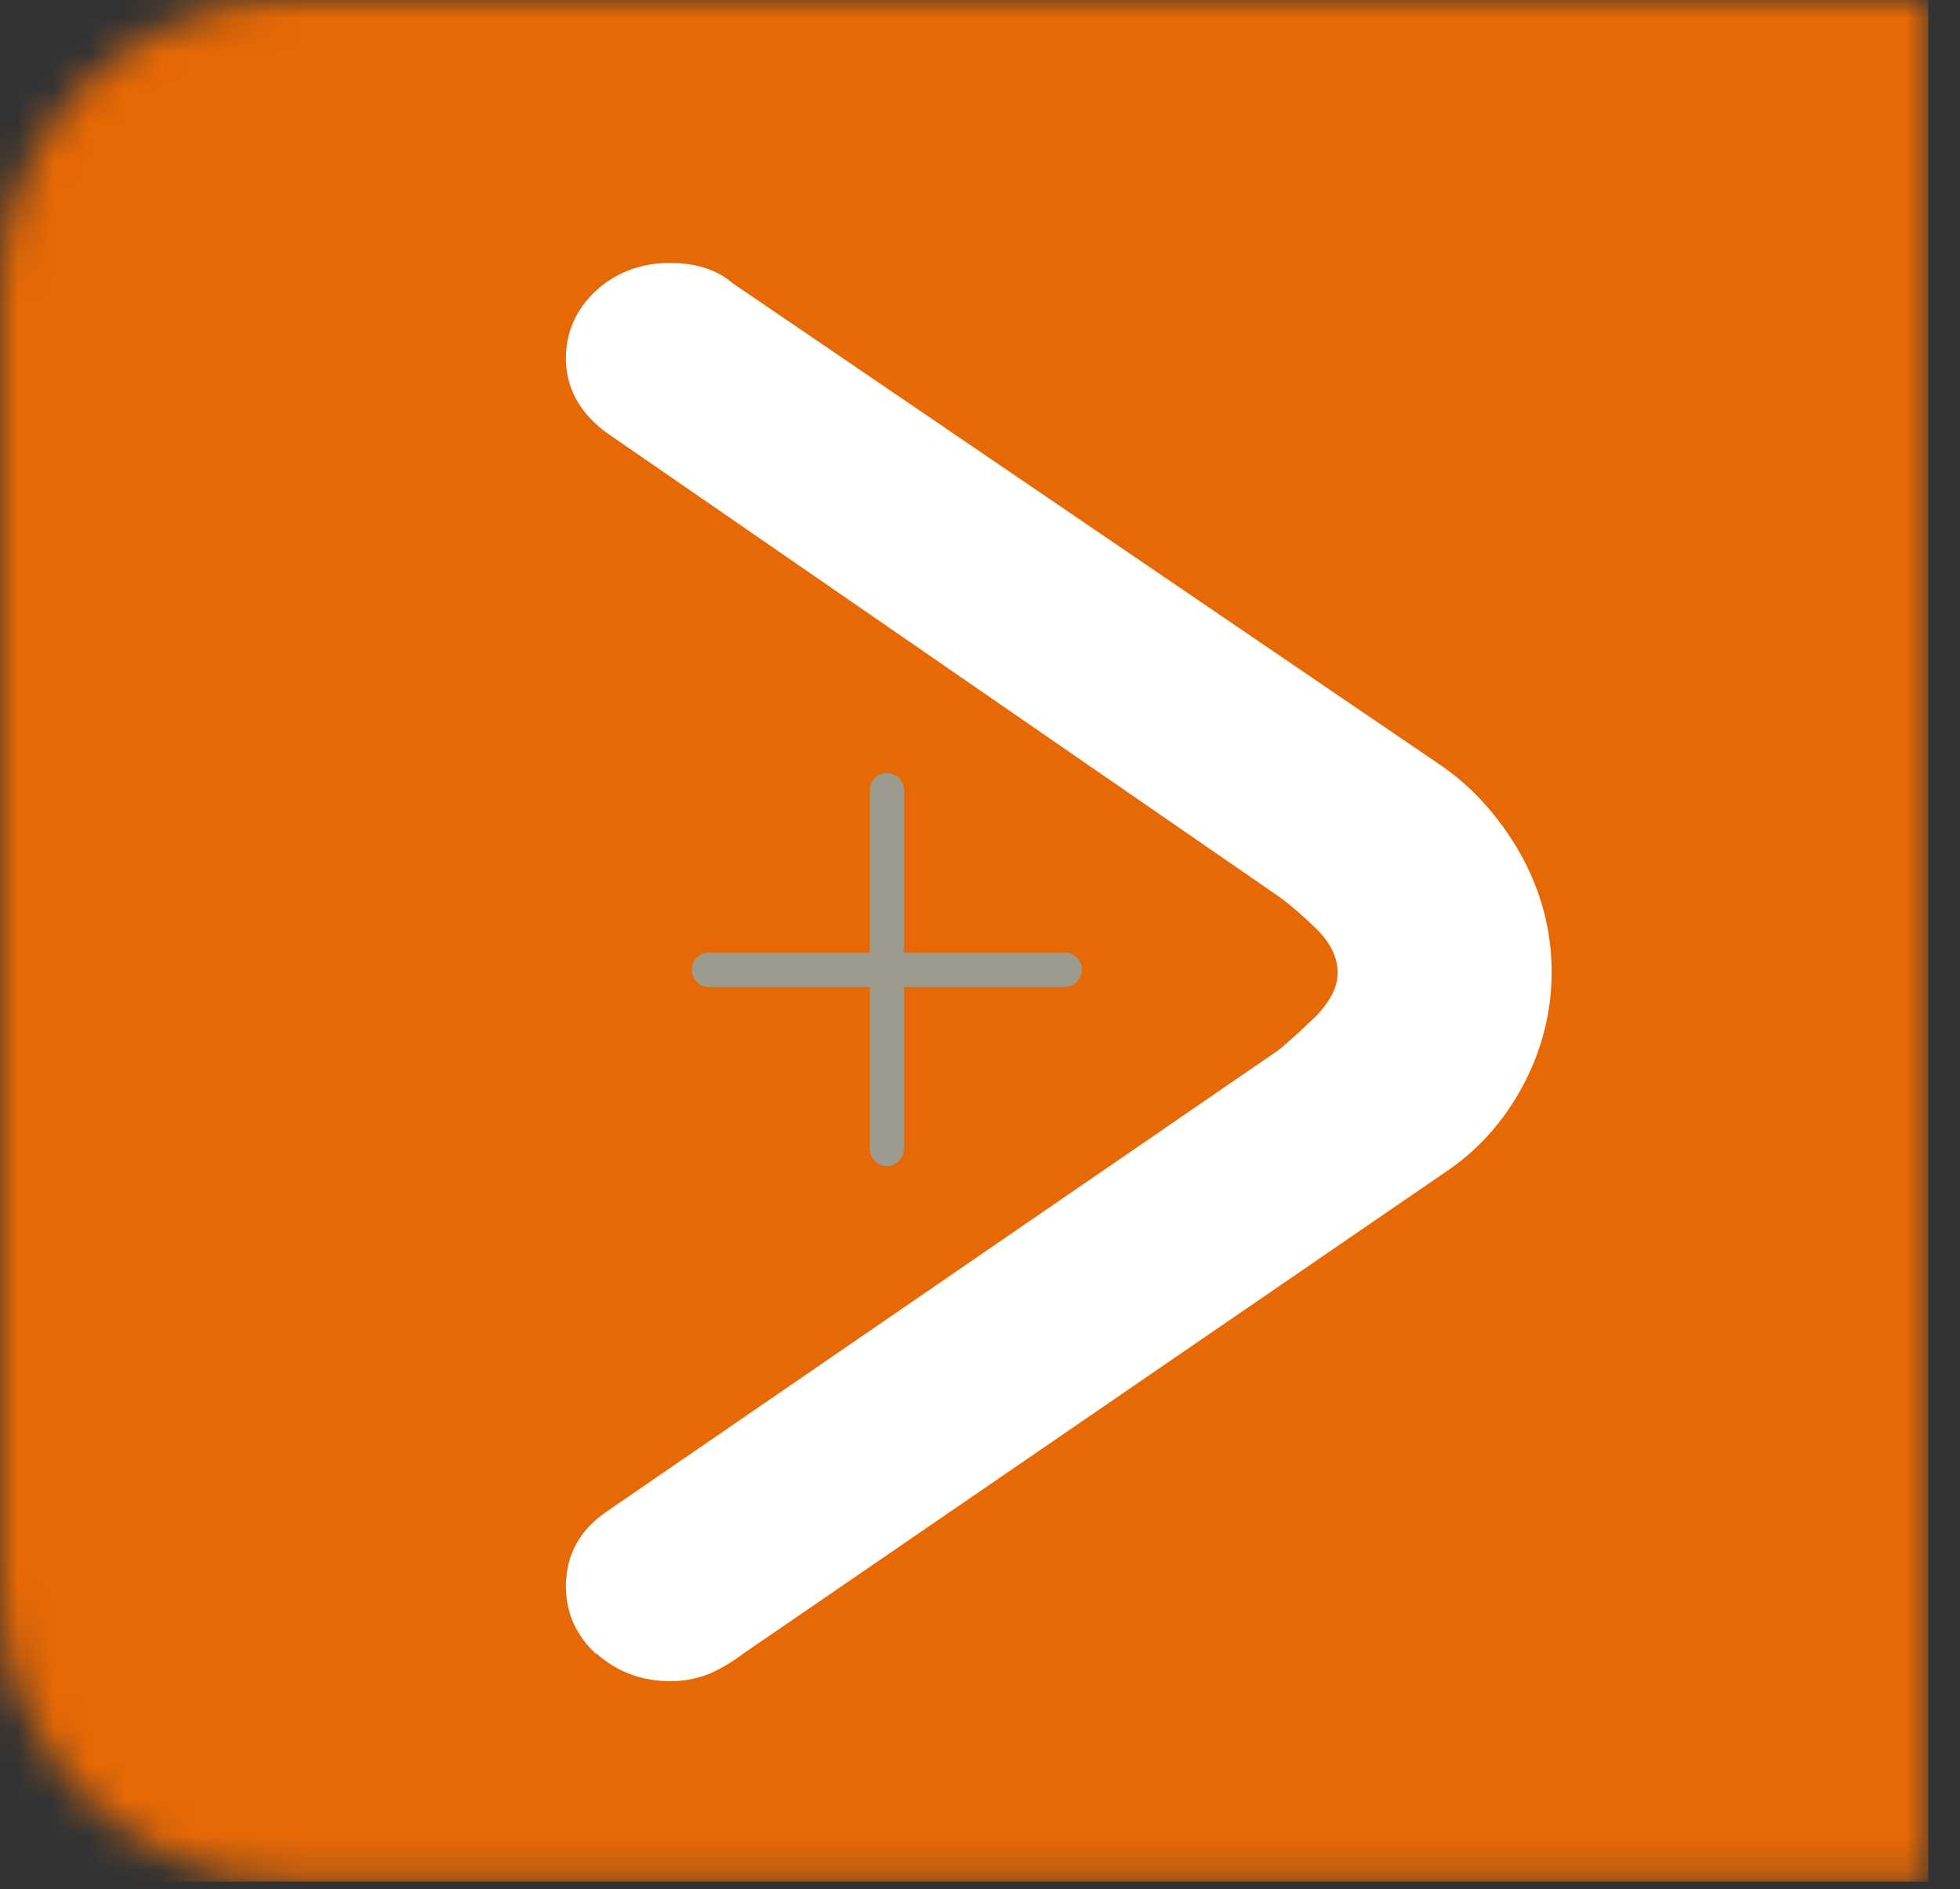 <svg xmlns="http://www.w3.org/2000/svg" width="55" height="53" viewBox="0 0 55 53" fill="none"><rect x="0" y="0" width="55" height="53" fill="#333333" stroke="none"/><mask id="mask0_205_802" style="mask-type:luminance" maskUnits="userSpaceOnUse" x="0" y="0" width="55" height="53"><path d="M8.06 0C3.62 0 0 3.651 0 8.128V44.648C0 49.126 3.633 52.777 8.06 52.777H54.111V0H8.06Z" fill="white"></path></mask><g mask="url(#mask0_205_802)"><path d="M54.111 0H0V52.79H54.111V0Z" fill="#E76905"></path></g><path d="M16.725 46.404C16.17 45.882 15.88 45.259 15.88 44.509C15.88 43.618 16.271 42.919 17.04 42.397L35.897 29.448C36.212 29.18 36.566 28.863 36.957 28.481C37.335 28.074 37.537 27.692 37.537 27.285C37.537 26.878 37.348 26.471 36.957 26.077C36.566 25.695 36.212 25.39 35.897 25.161L16.977 12.11C16.246 11.55 15.88 10.863 15.88 10.049C15.88 9.311 16.17 8.675 16.725 8.154C17.305 7.632 17.999 7.378 18.794 7.378C19.513 7.378 20.105 7.556 20.547 7.938L40.375 21.434C41.308 22.057 42.052 22.897 42.658 23.94C43.238 24.983 43.541 26.09 43.541 27.273C43.541 28.379 43.276 29.435 42.746 30.44C42.216 31.432 41.497 32.259 40.564 32.882L20.862 46.391C20.585 46.607 20.257 46.798 19.929 46.951C19.576 47.091 19.223 47.167 18.806 47.167C17.999 47.167 17.305 46.9 16.738 46.391" fill="white"></path><path d="M25.365 32.246V27.692H29.881C30.146 27.692 30.36 27.476 30.36 27.209C30.36 26.942 30.146 26.726 29.881 26.726H25.365V22.172C25.365 21.904 25.151 21.688 24.886 21.688C24.621 21.688 24.407 21.904 24.407 22.172V26.726H19.891C19.626 26.726 19.412 26.942 19.412 27.209C19.412 27.476 19.626 27.692 19.891 27.692H24.407V32.246C24.407 32.501 24.634 32.717 24.886 32.717C25.138 32.717 25.365 32.501 25.365 32.246Z" fill="#9D9B8D"></path></svg>